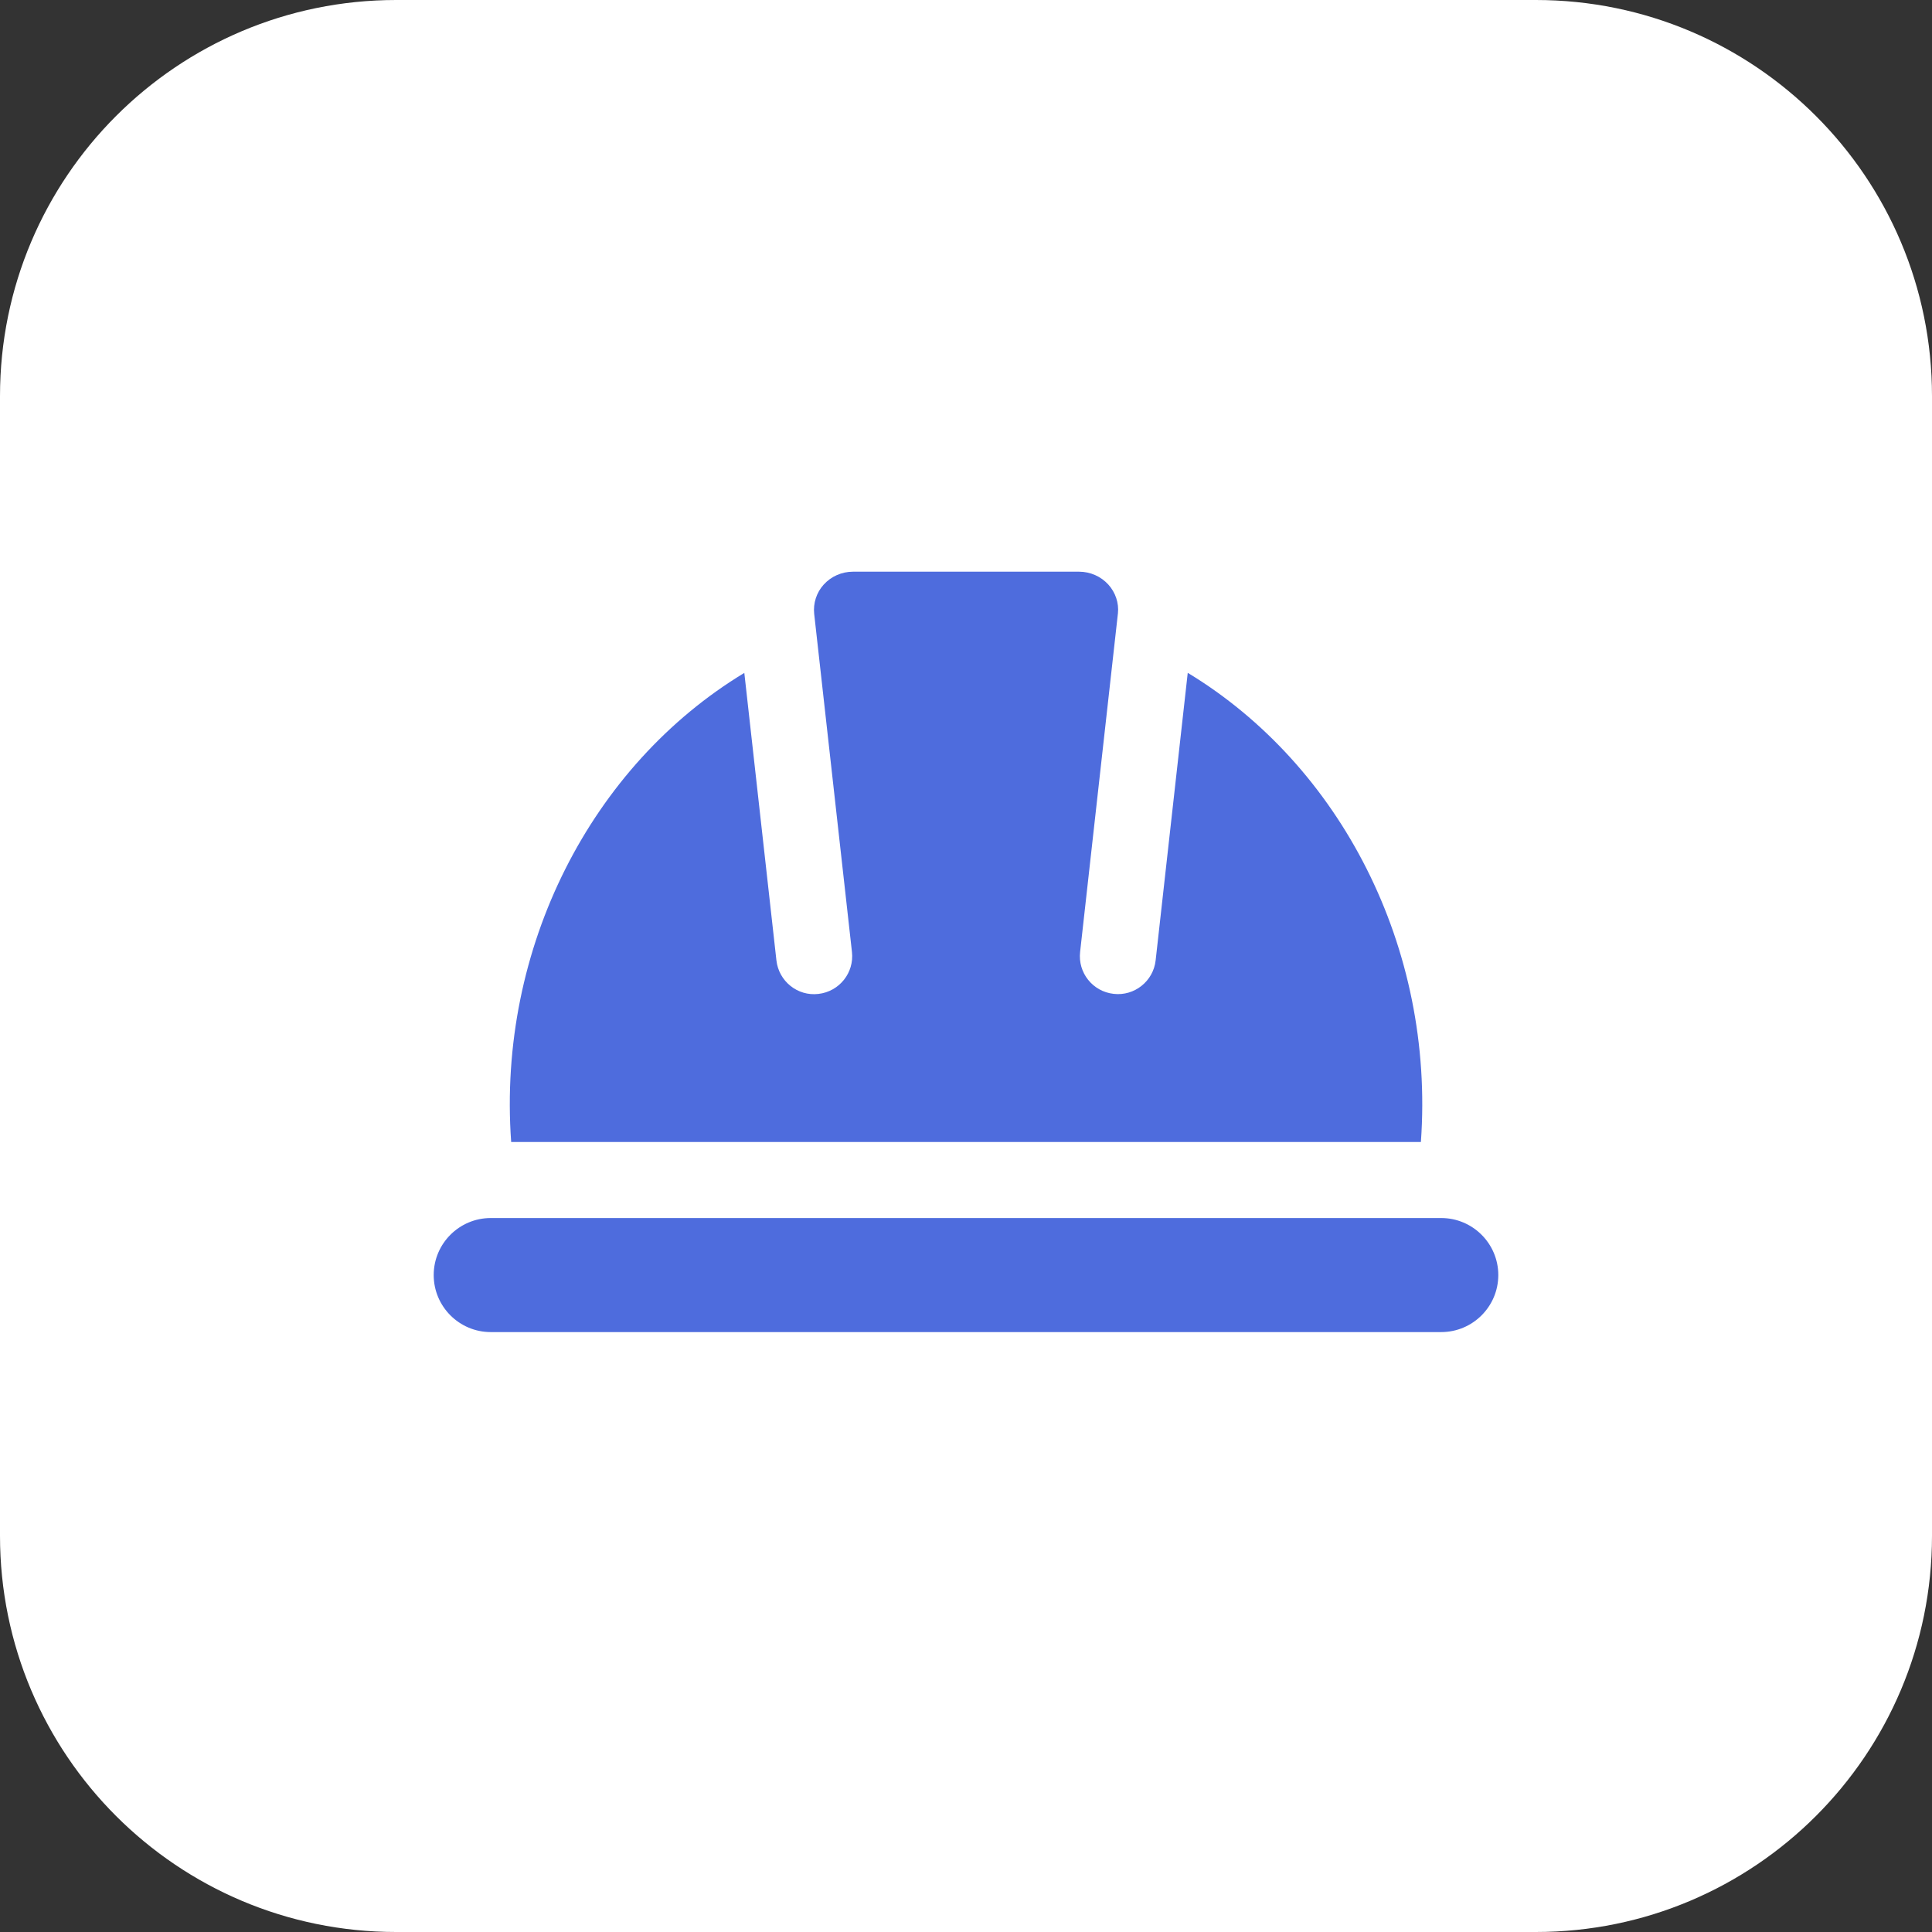<?xml version="1.0" encoding="UTF-8"?> <svg xmlns="http://www.w3.org/2000/svg" width="31" height="31" viewBox="0 0 31 31" fill="none"><rect x="0" y="0" width="31" height="31" fill="#333333" stroke="none"/><path d="M24.644 0C28.154 0 31 2.846 31 6.356V24.644C31 28.154 28.154 31 24.644 31H6.356C2.846 31 0 28.154 0 24.644V6.356C0 2.846 2.846 0 6.356 0H24.644Z" fill="white"></path><path d="M22.799 18.324H8.202C7.977 15.203 9.496 12.277 11.943 10.797L12.458 15.409C12.495 15.744 12.797 15.988 13.132 15.948C13.467 15.91 13.708 15.609 13.67 15.274L13.064 9.849C13.046 9.678 13.102 9.507 13.216 9.381C13.335 9.249 13.506 9.173 13.687 9.173H17.314C17.494 9.173 17.666 9.249 17.785 9.381C17.899 9.508 17.955 9.676 17.938 9.839L17.331 15.274C17.293 15.609 17.534 15.91 17.869 15.947C18.201 15.986 18.506 15.745 18.543 15.409L19.058 10.796C21.505 12.277 23.024 15.203 22.799 18.324Z" fill="#4E6CDD"></path><path d="M24.041 20.459C24.041 20.964 23.63 21.374 23.125 21.374H7.874C7.37 21.374 6.959 20.964 6.959 20.459C6.959 19.954 7.37 19.544 7.874 19.544H23.125C23.63 19.544 24.041 19.954 24.041 20.459Z" fill="#4E6CDD"></path></svg> 